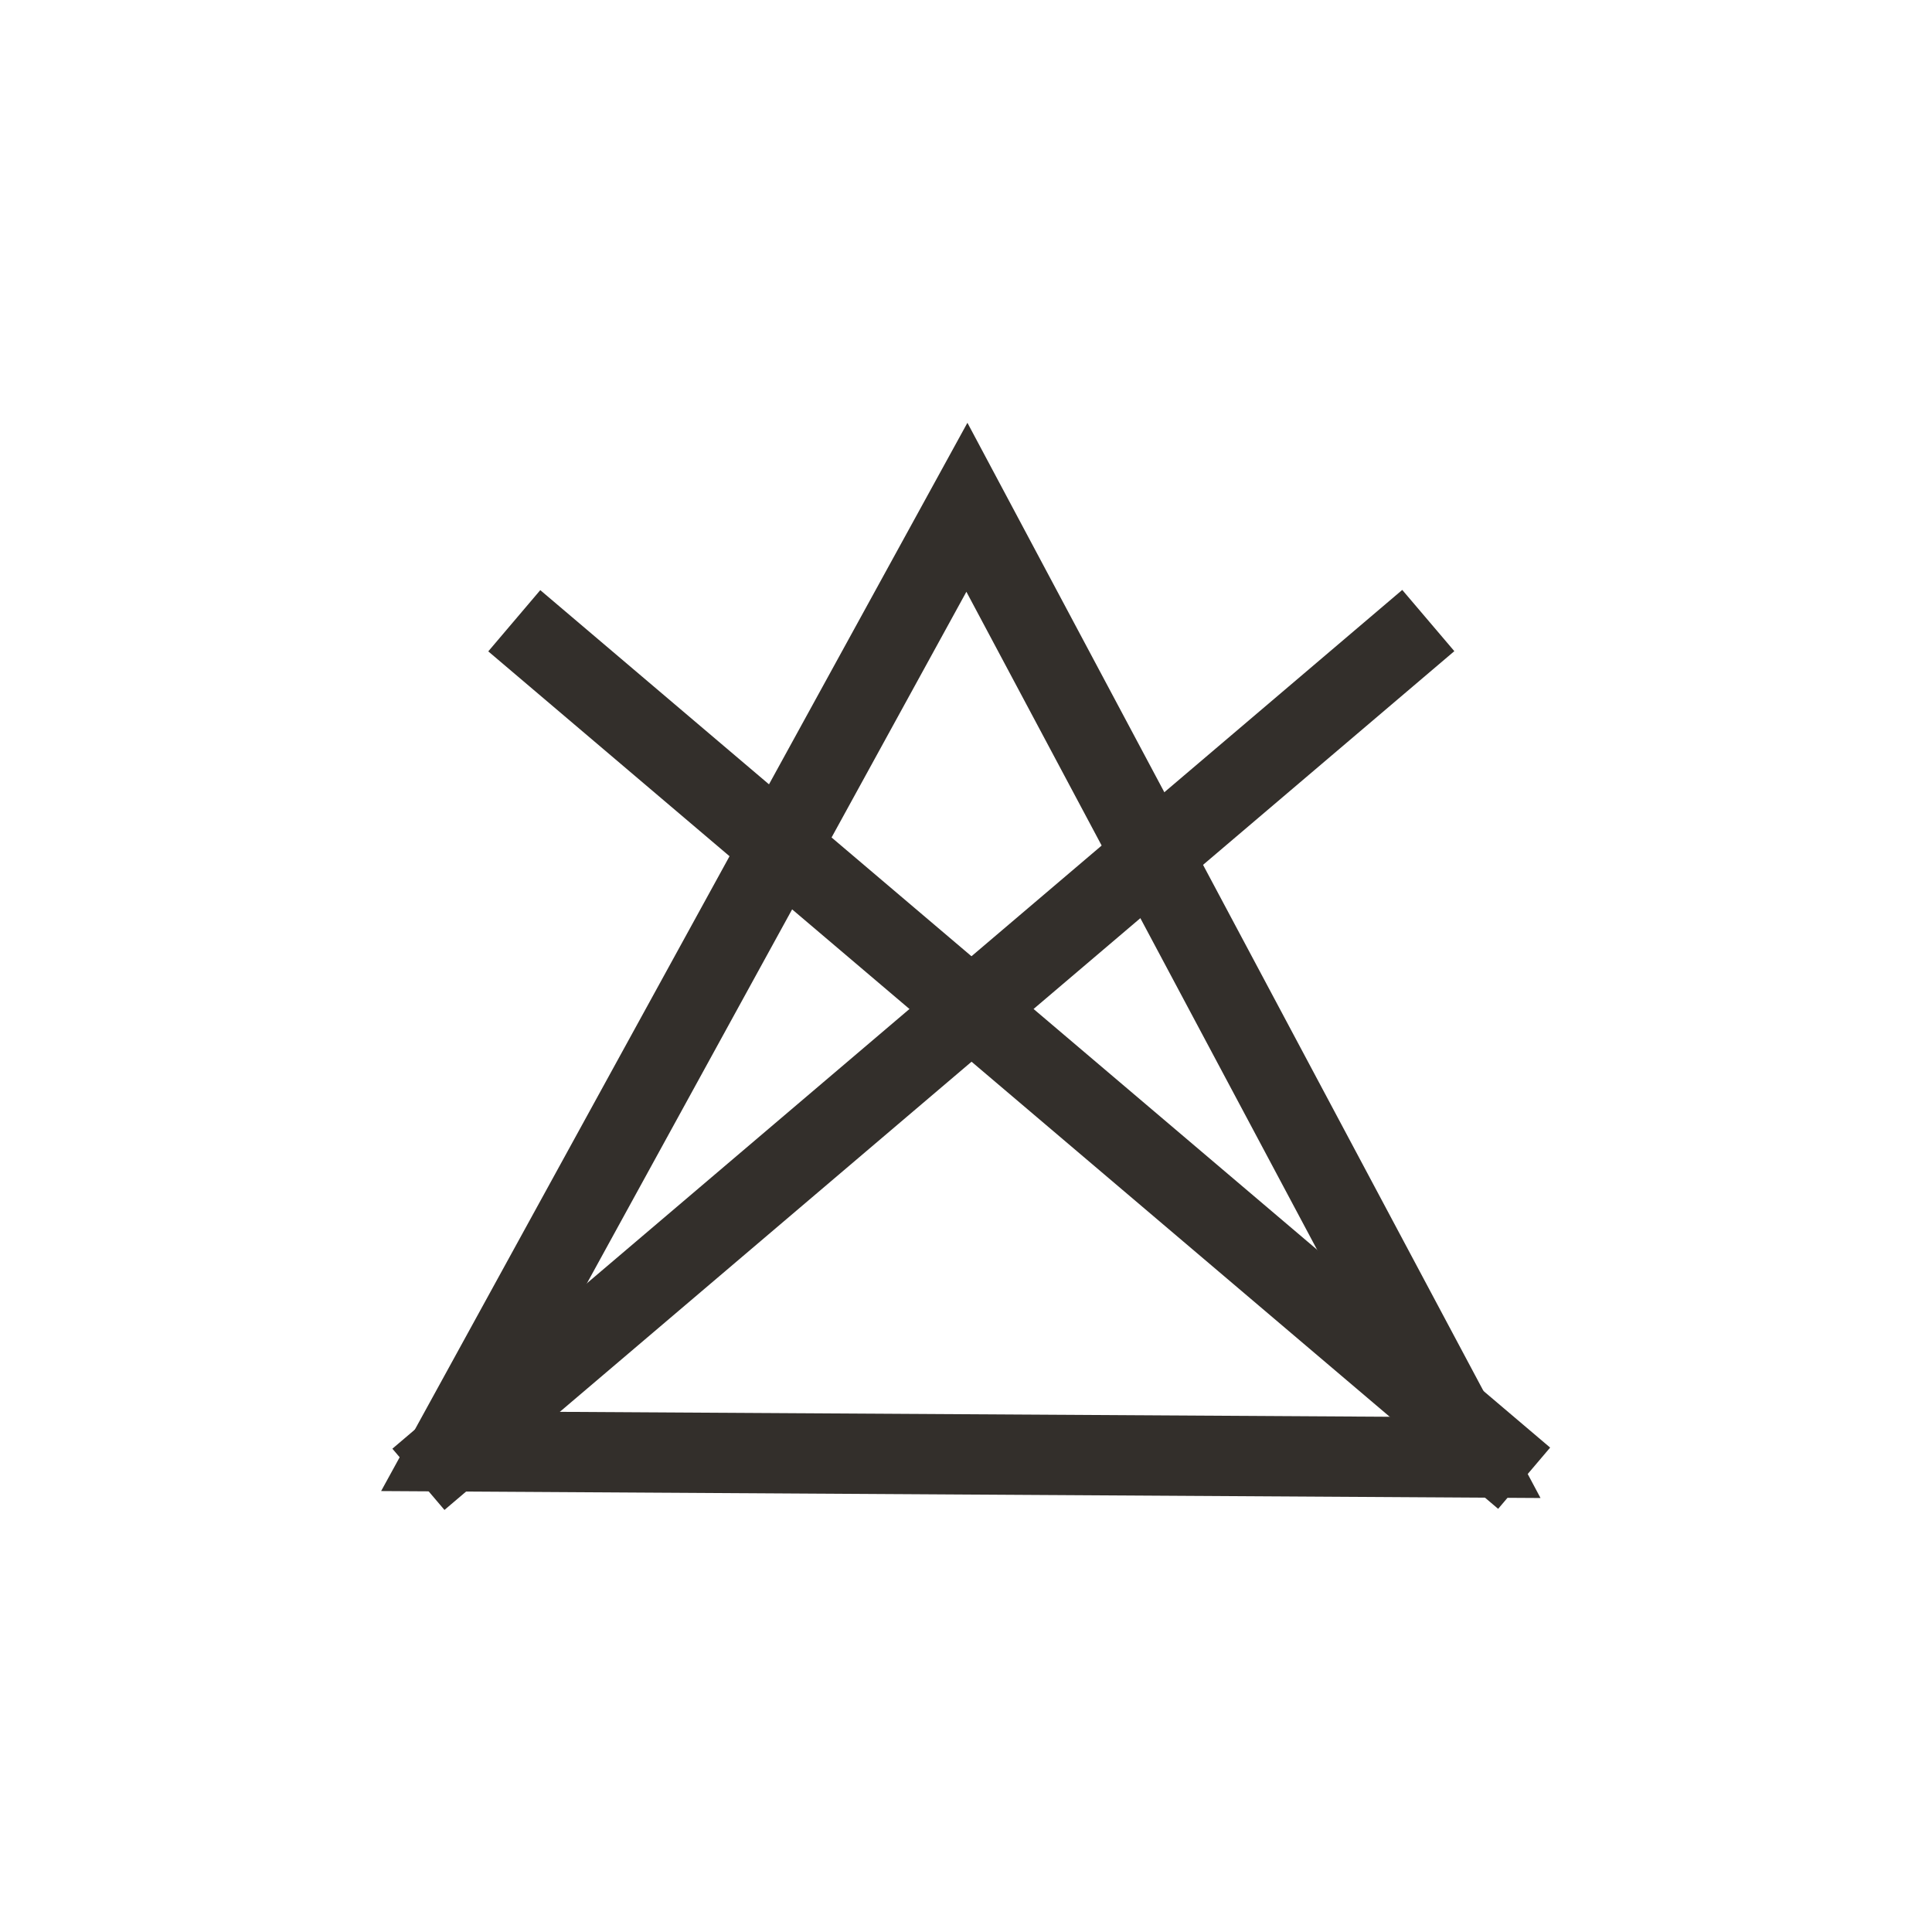 <?xml version="1.0" encoding="utf-8"?>
<!-- Generator: Adobe Illustrator 26.0.2, SVG Export Plug-In . SVG Version: 6.00 Build 0)  -->
<svg version="1.1" id="Livello_1" xmlns="http://www.w3.org/2000/svg" xmlns:xlink="http://www.w3.org/1999/xlink" x="0px" y="0px"
	 viewBox="0 0 300 300" style="enable-background:new 0 0 300 300;" xml:space="preserve">
<style type="text/css">
	.st0{fill:#332F2B;}
</style>
<g>
	<g>
		<path class="st0" d="M239.21,232.61l-180.03-1.08l91.04-165.88L239.21,232.61z M80.21,219.19l138.14,0.82L150.06,91.89
			L80.21,219.19z"/>
	</g>
	<g>
		
			<rect x="152.11" y="60.09" transform="matrix(0.647 -0.762 0.762 0.647 -68.385 178.174)" class="st0" width="12.48" height="205.79"/>
	</g>
	<g>
		
			<rect x="40.43" y="156.75" transform="matrix(0.762 -0.648 0.648 0.762 -71.452 131.709)" class="st0" width="205.79" height="12.48"/>
	</g>
</g>
</svg>
